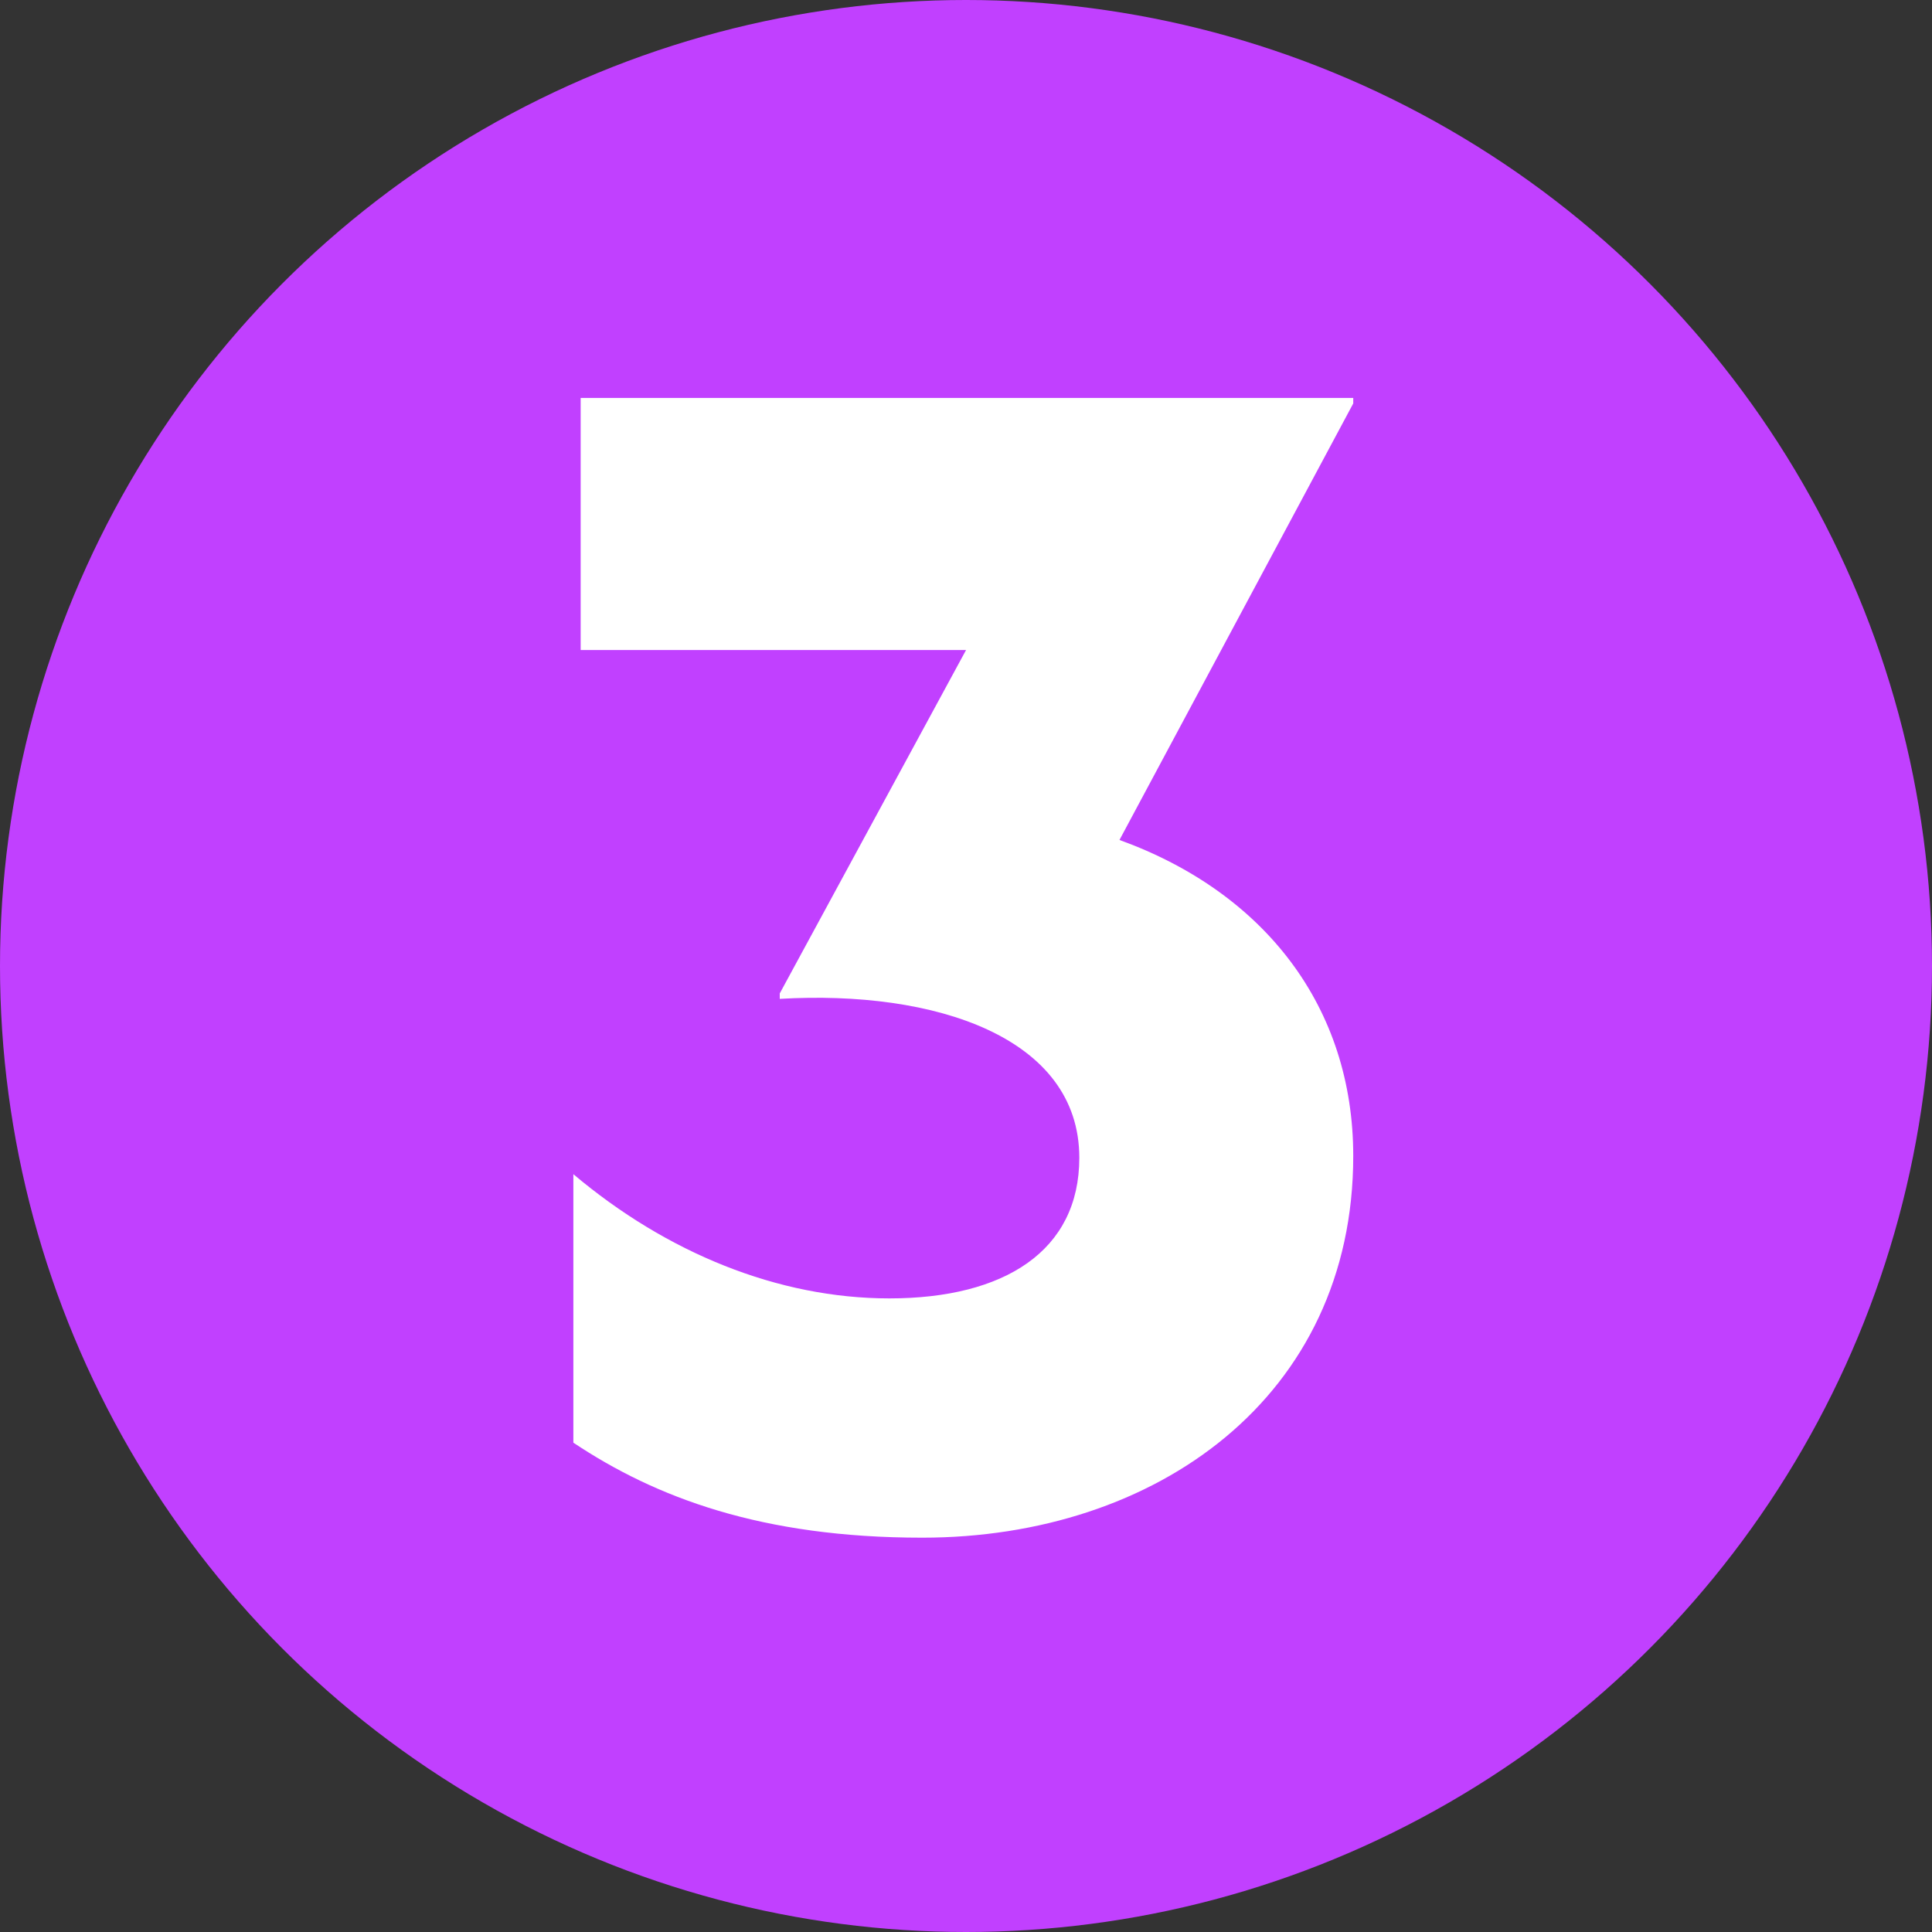 <?xml version="1.0" encoding="UTF-8"?>
<svg id="_レイヤー_2" data-name="レイヤー_2" xmlns="http://www.w3.org/2000/svg" width="80" height="80" viewBox="0 0 80 80">
  <rect x="0" y="0" width="80" height="80" fill="#333333" stroke="none"/>
  <defs>
    <style>
      .cls-1 {
        fill: #c140ff;
      }

      .cls-2 {
        fill: #fff;
      }
    </style>
  </defs>
  <g id="_x32_025サ活6月号">
    <g>
      <circle class="cls-1" cx="40" cy="40" r="40"/>
      <path class="cls-2" d="M24.044,16.478h31.991v.228l-9.68,18.075c6.051,2.192,9.68,6.957,9.68,13.084,0,9.983-8.167,15.807-17.848,15.807-6.656,0-11.042-1.665-14.445-3.934v-11.117c3.857,3.252,8.47,5.143,13.084,5.143,4.765,0,7.866-1.966,7.866-5.823,0-4.991-5.975-6.957-12.404-6.58v-.226l7.714-14.218h-15.958v-10.437Z"/>
    </g>
  </g>
</svg>